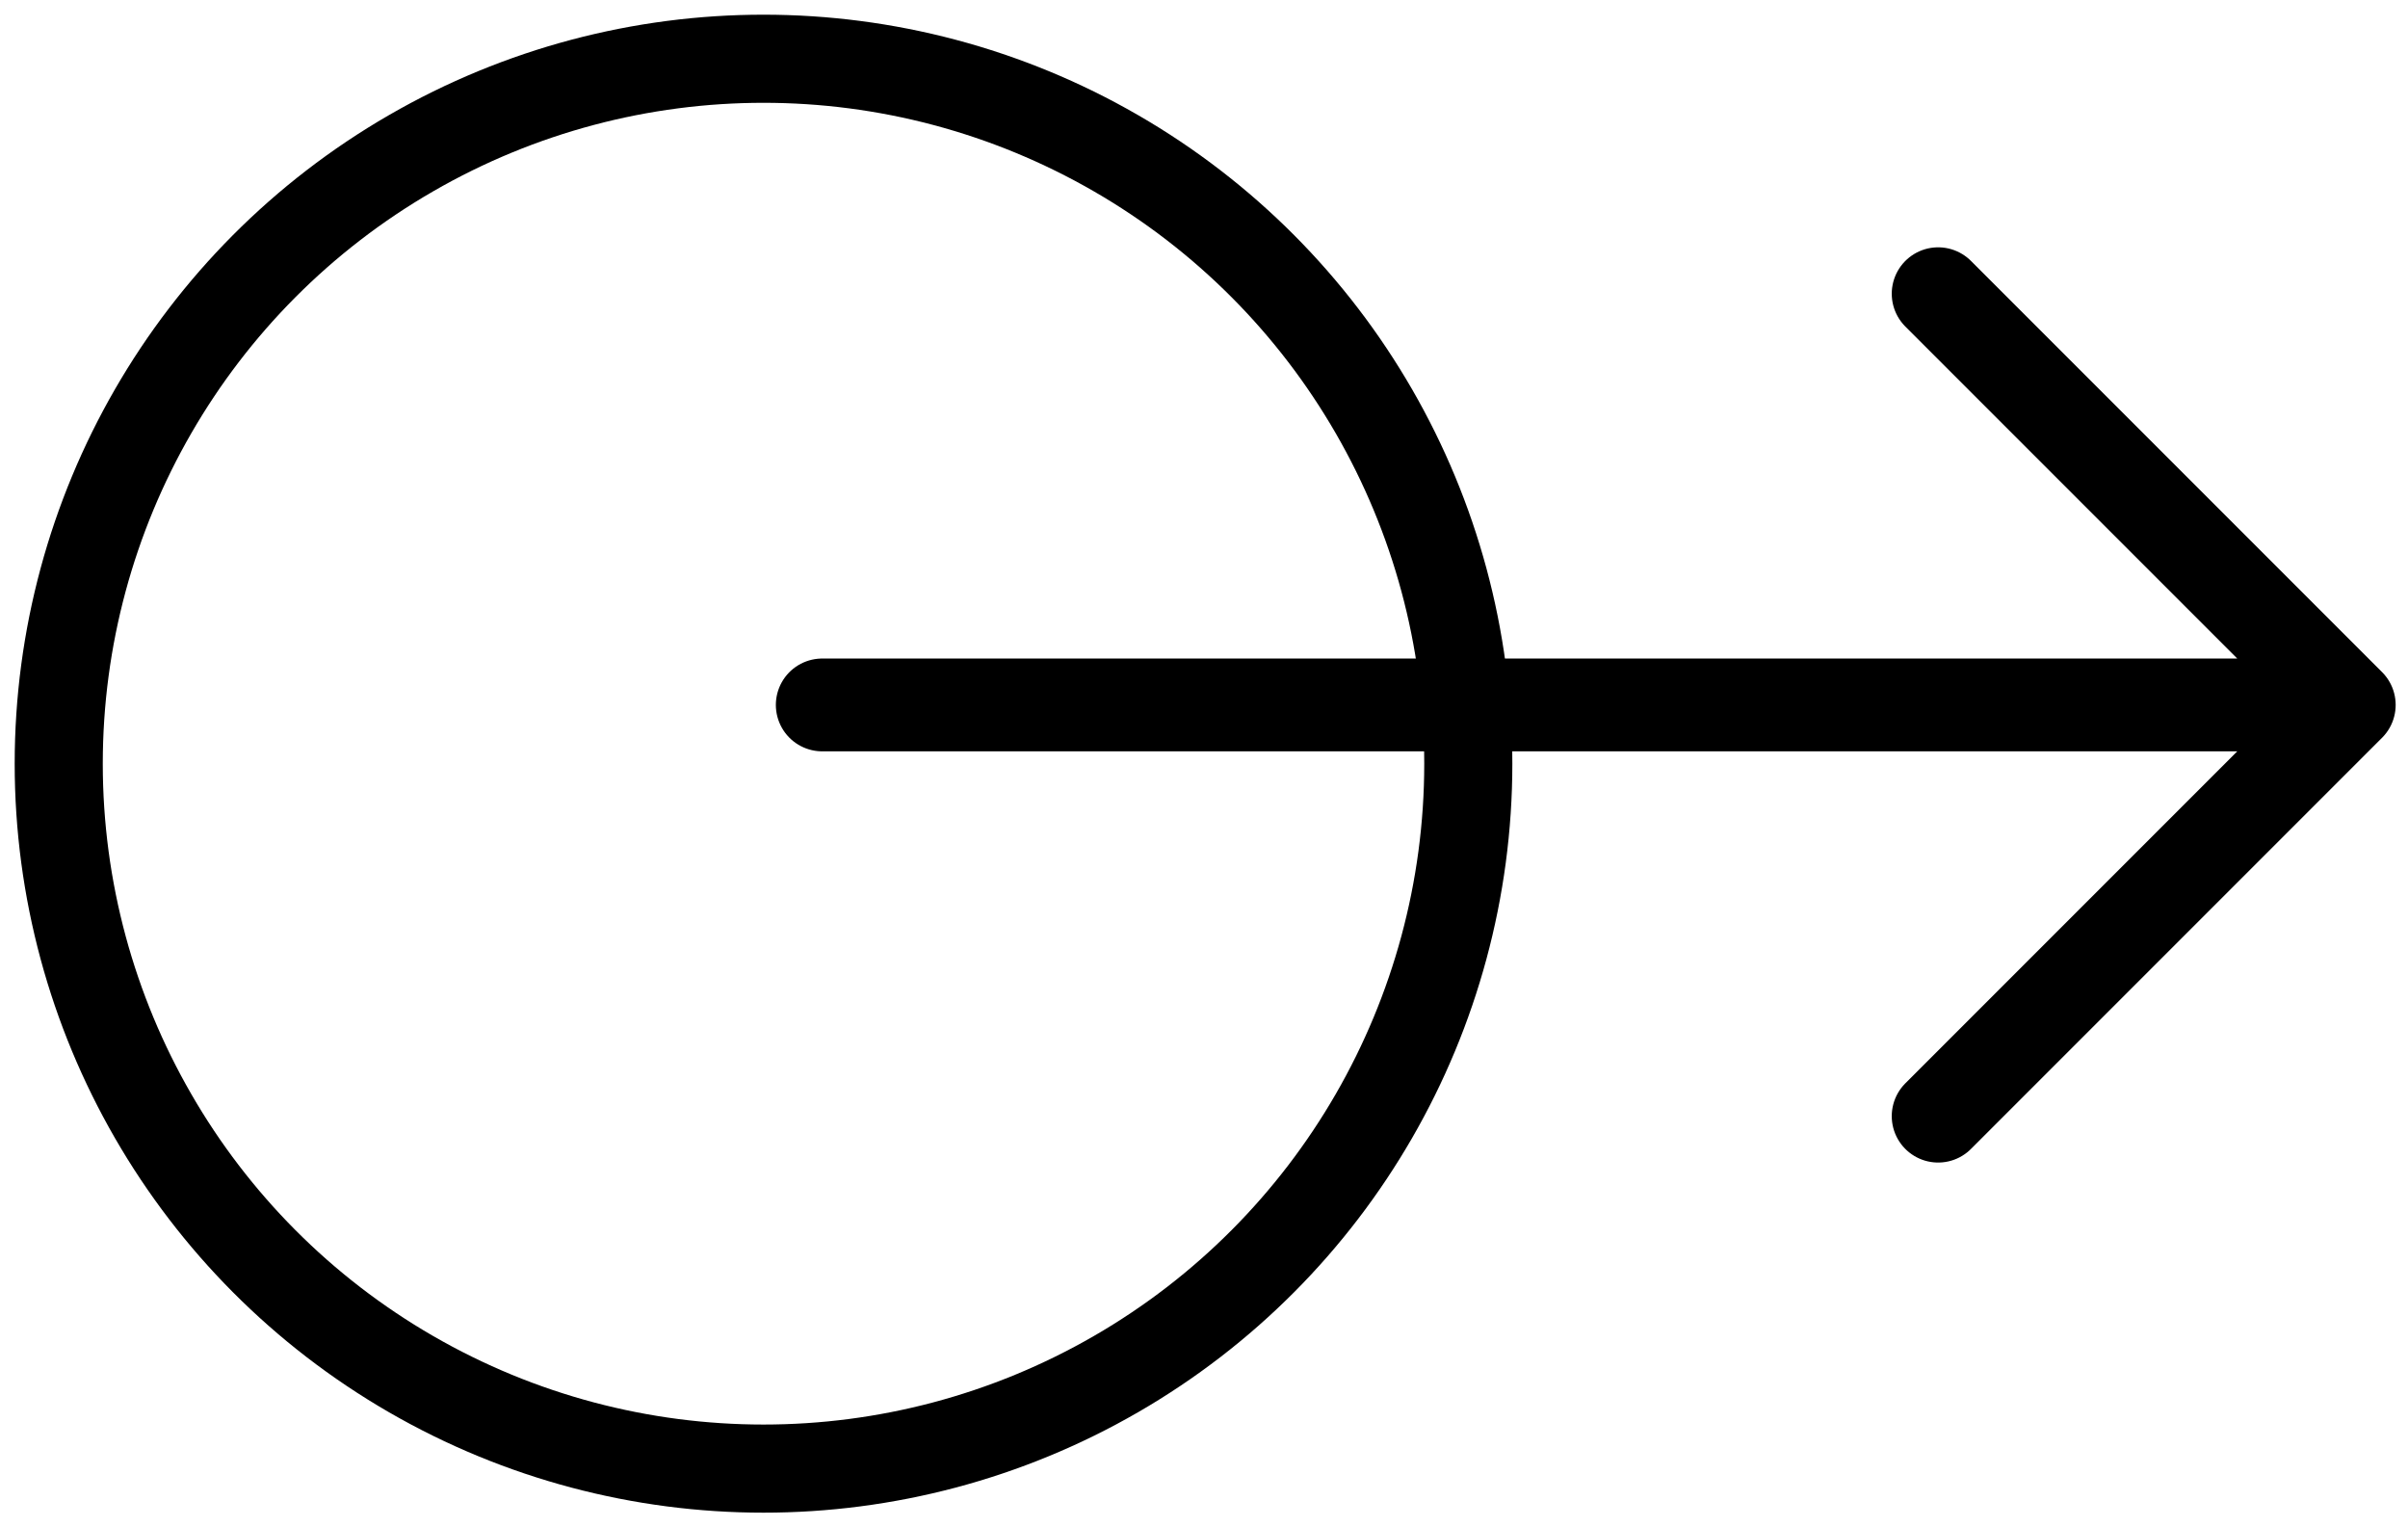 <svg xmlns="http://www.w3.org/2000/svg" width="41" height="26" viewBox="0 0 41 26" fill="none"><circle cx="13" cy="13" r="12" stroke="black" stroke-width="1.5"></circle><path d="M33 5L40 12M40 12L33 19M40 12H14" stroke="black" stroke-width="1.58" stroke-linecap="round" stroke-linejoin="round"></path></svg>